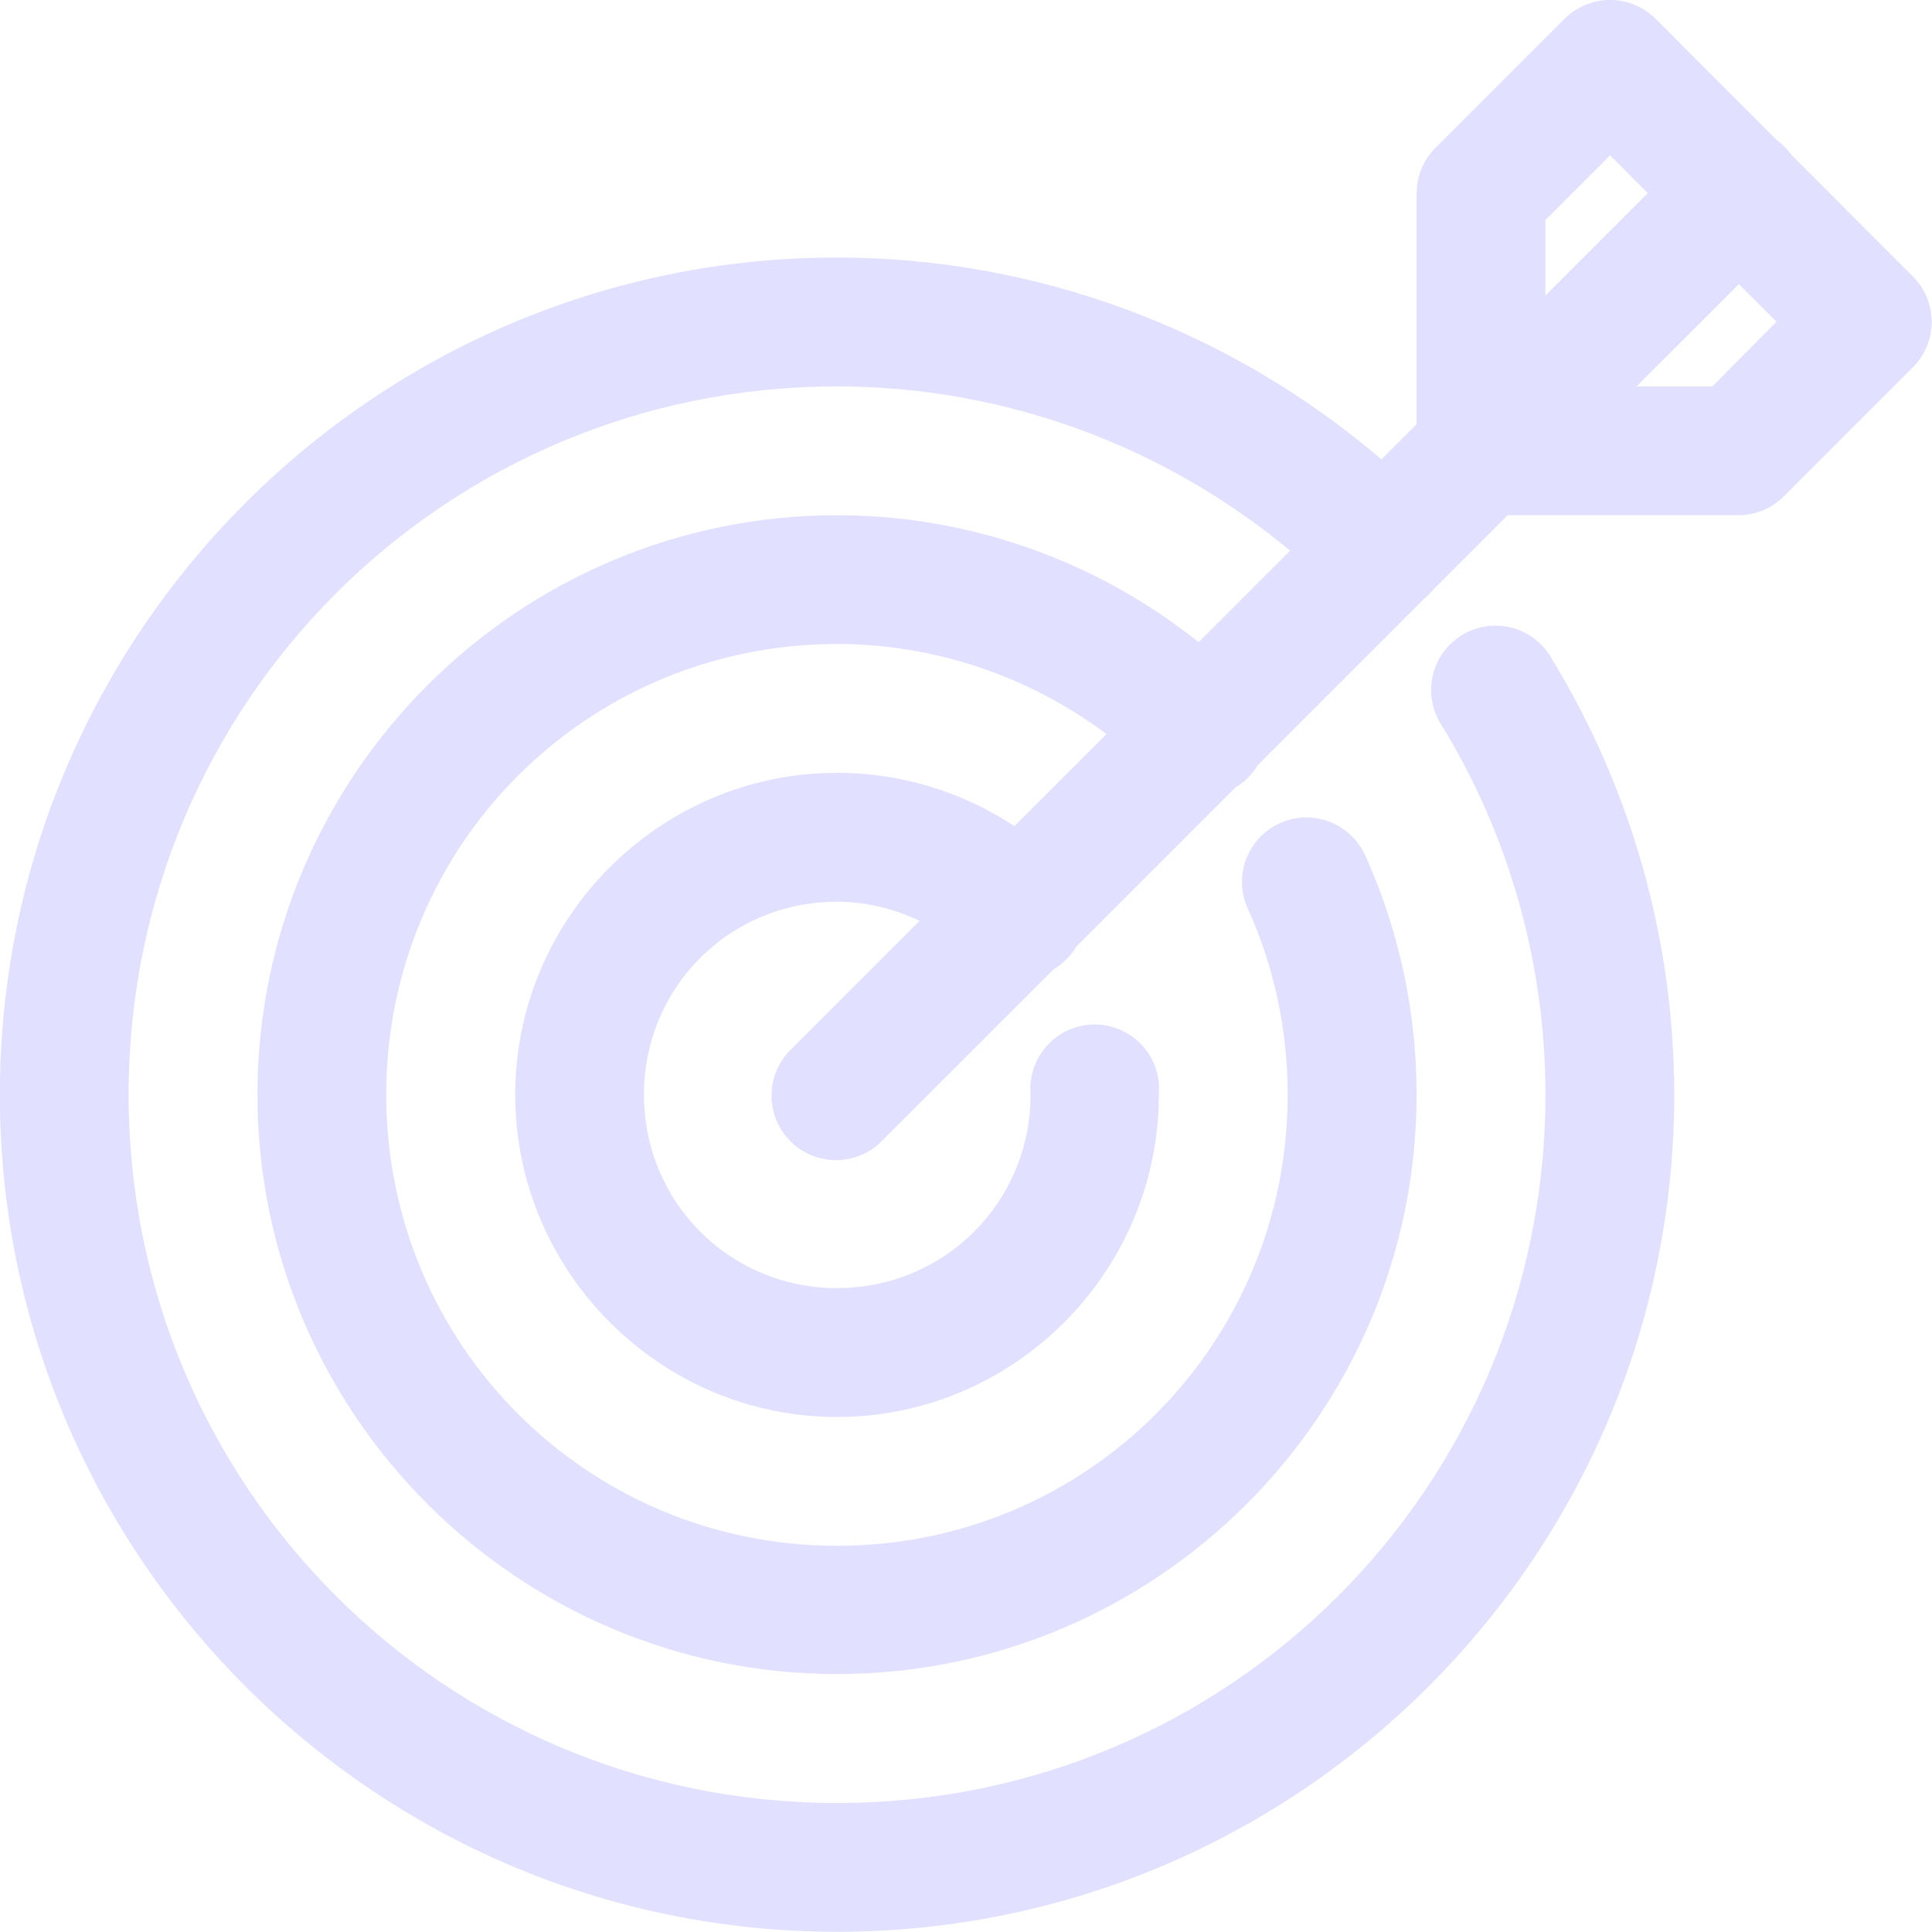 <?xml version="1.0" encoding="UTF-8"?> <svg xmlns="http://www.w3.org/2000/svg" width="52" height="52" viewBox="0 0 52 52" fill="none"><g clip-path="url(#clip0_5231_132)"><path d="M43.308 -0.002C42.856 0.005 42.425 0.189 42.106 0.509L38.639 3.976C38.477 4.137 38.349 4.328 38.261 4.539C38.173 4.75 38.128 4.976 38.128 5.205V11.416L37.18 12.364C33.111 8.881 27.923 6.931 22.53 6.931C10.105 6.931 -0.004 17.039 -0.004 29.463C-0.004 41.886 10.105 51.994 22.53 51.994C34.955 51.994 45.062 41.886 45.062 29.463C45.062 25.327 43.926 21.275 41.774 17.743C41.662 17.537 41.509 17.356 41.324 17.21C41.14 17.065 40.928 16.959 40.701 16.898C40.474 16.837 40.237 16.823 40.004 16.856C39.772 16.89 39.549 16.97 39.348 17.093C39.148 17.215 38.974 17.377 38.838 17.568C38.702 17.76 38.606 17.977 38.557 18.206C38.507 18.436 38.505 18.673 38.55 18.904C38.595 19.134 38.686 19.353 38.818 19.547C40.639 22.536 41.595 25.963 41.595 29.463C41.595 40.013 33.082 48.528 22.53 48.528C11.979 48.528 3.462 40.013 3.462 29.463C3.462 18.913 11.979 10.401 22.53 10.401C27.004 10.401 31.31 11.983 34.722 14.822L32.261 17.283C29.51 15.086 26.085 13.867 22.53 13.867C13.935 13.867 6.929 20.868 6.929 29.463C6.929 38.057 13.935 45.058 22.53 45.058C31.126 45.058 38.128 38.057 38.128 29.463C38.128 27.252 37.665 25.066 36.757 23.051C36.665 22.839 36.533 22.647 36.367 22.487C36.2 22.327 36.004 22.202 35.788 22.119C35.573 22.035 35.343 21.996 35.113 22.003C34.882 22.009 34.655 22.062 34.445 22.157C34.235 22.253 34.046 22.389 33.889 22.559C33.732 22.728 33.611 22.927 33.532 23.144C33.453 23.361 33.418 23.591 33.43 23.822C33.441 24.052 33.498 24.278 33.598 24.486C34.304 26.054 34.657 27.743 34.657 29.463C34.657 36.184 29.252 41.605 22.53 41.605C15.808 41.605 10.396 36.184 10.396 29.463C10.396 22.742 15.808 17.334 22.53 17.334C25.161 17.334 27.697 18.202 29.782 19.757L27.304 22.235C25.897 21.308 24.241 20.8 22.53 20.8C17.764 20.8 13.867 24.697 13.867 29.463C13.867 34.228 17.764 38.139 22.53 38.139C27.296 38.139 31.191 34.228 31.191 29.463C31.212 29.223 31.183 28.981 31.107 28.753C31.029 28.525 30.906 28.316 30.744 28.138C30.581 27.96 30.383 27.818 30.163 27.721C29.943 27.624 29.705 27.574 29.464 27.574C29.223 27.574 28.985 27.624 28.765 27.721C28.545 27.818 28.347 27.96 28.184 28.138C28.022 28.316 27.898 28.525 27.821 28.753C27.744 28.981 27.716 29.223 27.737 29.463C27.737 32.355 25.423 34.669 22.53 34.669C19.638 34.669 17.333 32.355 17.333 29.463C17.333 26.57 19.638 24.27 22.53 24.27C23.308 24.27 24.06 24.458 24.751 24.784L21.301 28.234C21.134 28.394 21 28.585 20.908 28.797C20.816 29.009 20.767 29.238 20.765 29.469C20.762 29.7 20.806 29.93 20.893 30.144C20.98 30.358 21.109 30.553 21.273 30.717C21.436 30.88 21.631 31.01 21.845 31.097C22.059 31.185 22.288 31.228 22.52 31.226C22.751 31.224 22.979 31.175 23.192 31.083C23.404 30.992 23.596 30.858 23.756 30.691L28.357 26.091C28.606 25.943 28.815 25.735 28.963 25.485L33.259 21.189C33.509 21.041 33.717 20.833 33.865 20.583L38.348 16.101C38.43 16.033 38.506 15.957 38.575 15.874L40.582 13.867H46.802C47.258 13.864 47.695 13.68 48.017 13.356L51.487 9.886C51.81 9.561 51.992 9.122 51.992 8.664C51.992 8.206 51.81 7.767 51.487 7.442L48.214 4.165C48.107 4.017 47.978 3.887 47.831 3.779L44.564 0.509C44.4 0.344 44.204 0.214 43.988 0.126C43.772 0.038 43.541 -0.005 43.308 -0.002ZM43.335 4.182L44.35 5.198L41.595 7.953V5.922L43.335 4.182ZM46.802 7.649L47.814 8.661L46.087 10.401H44.049L46.802 7.649Z" fill="#E1E1FF"></path></g><defs><clipPath id="clip0_5231_132"><rect width="52" height="52" fill="white"></rect></clipPath></defs></svg> 
